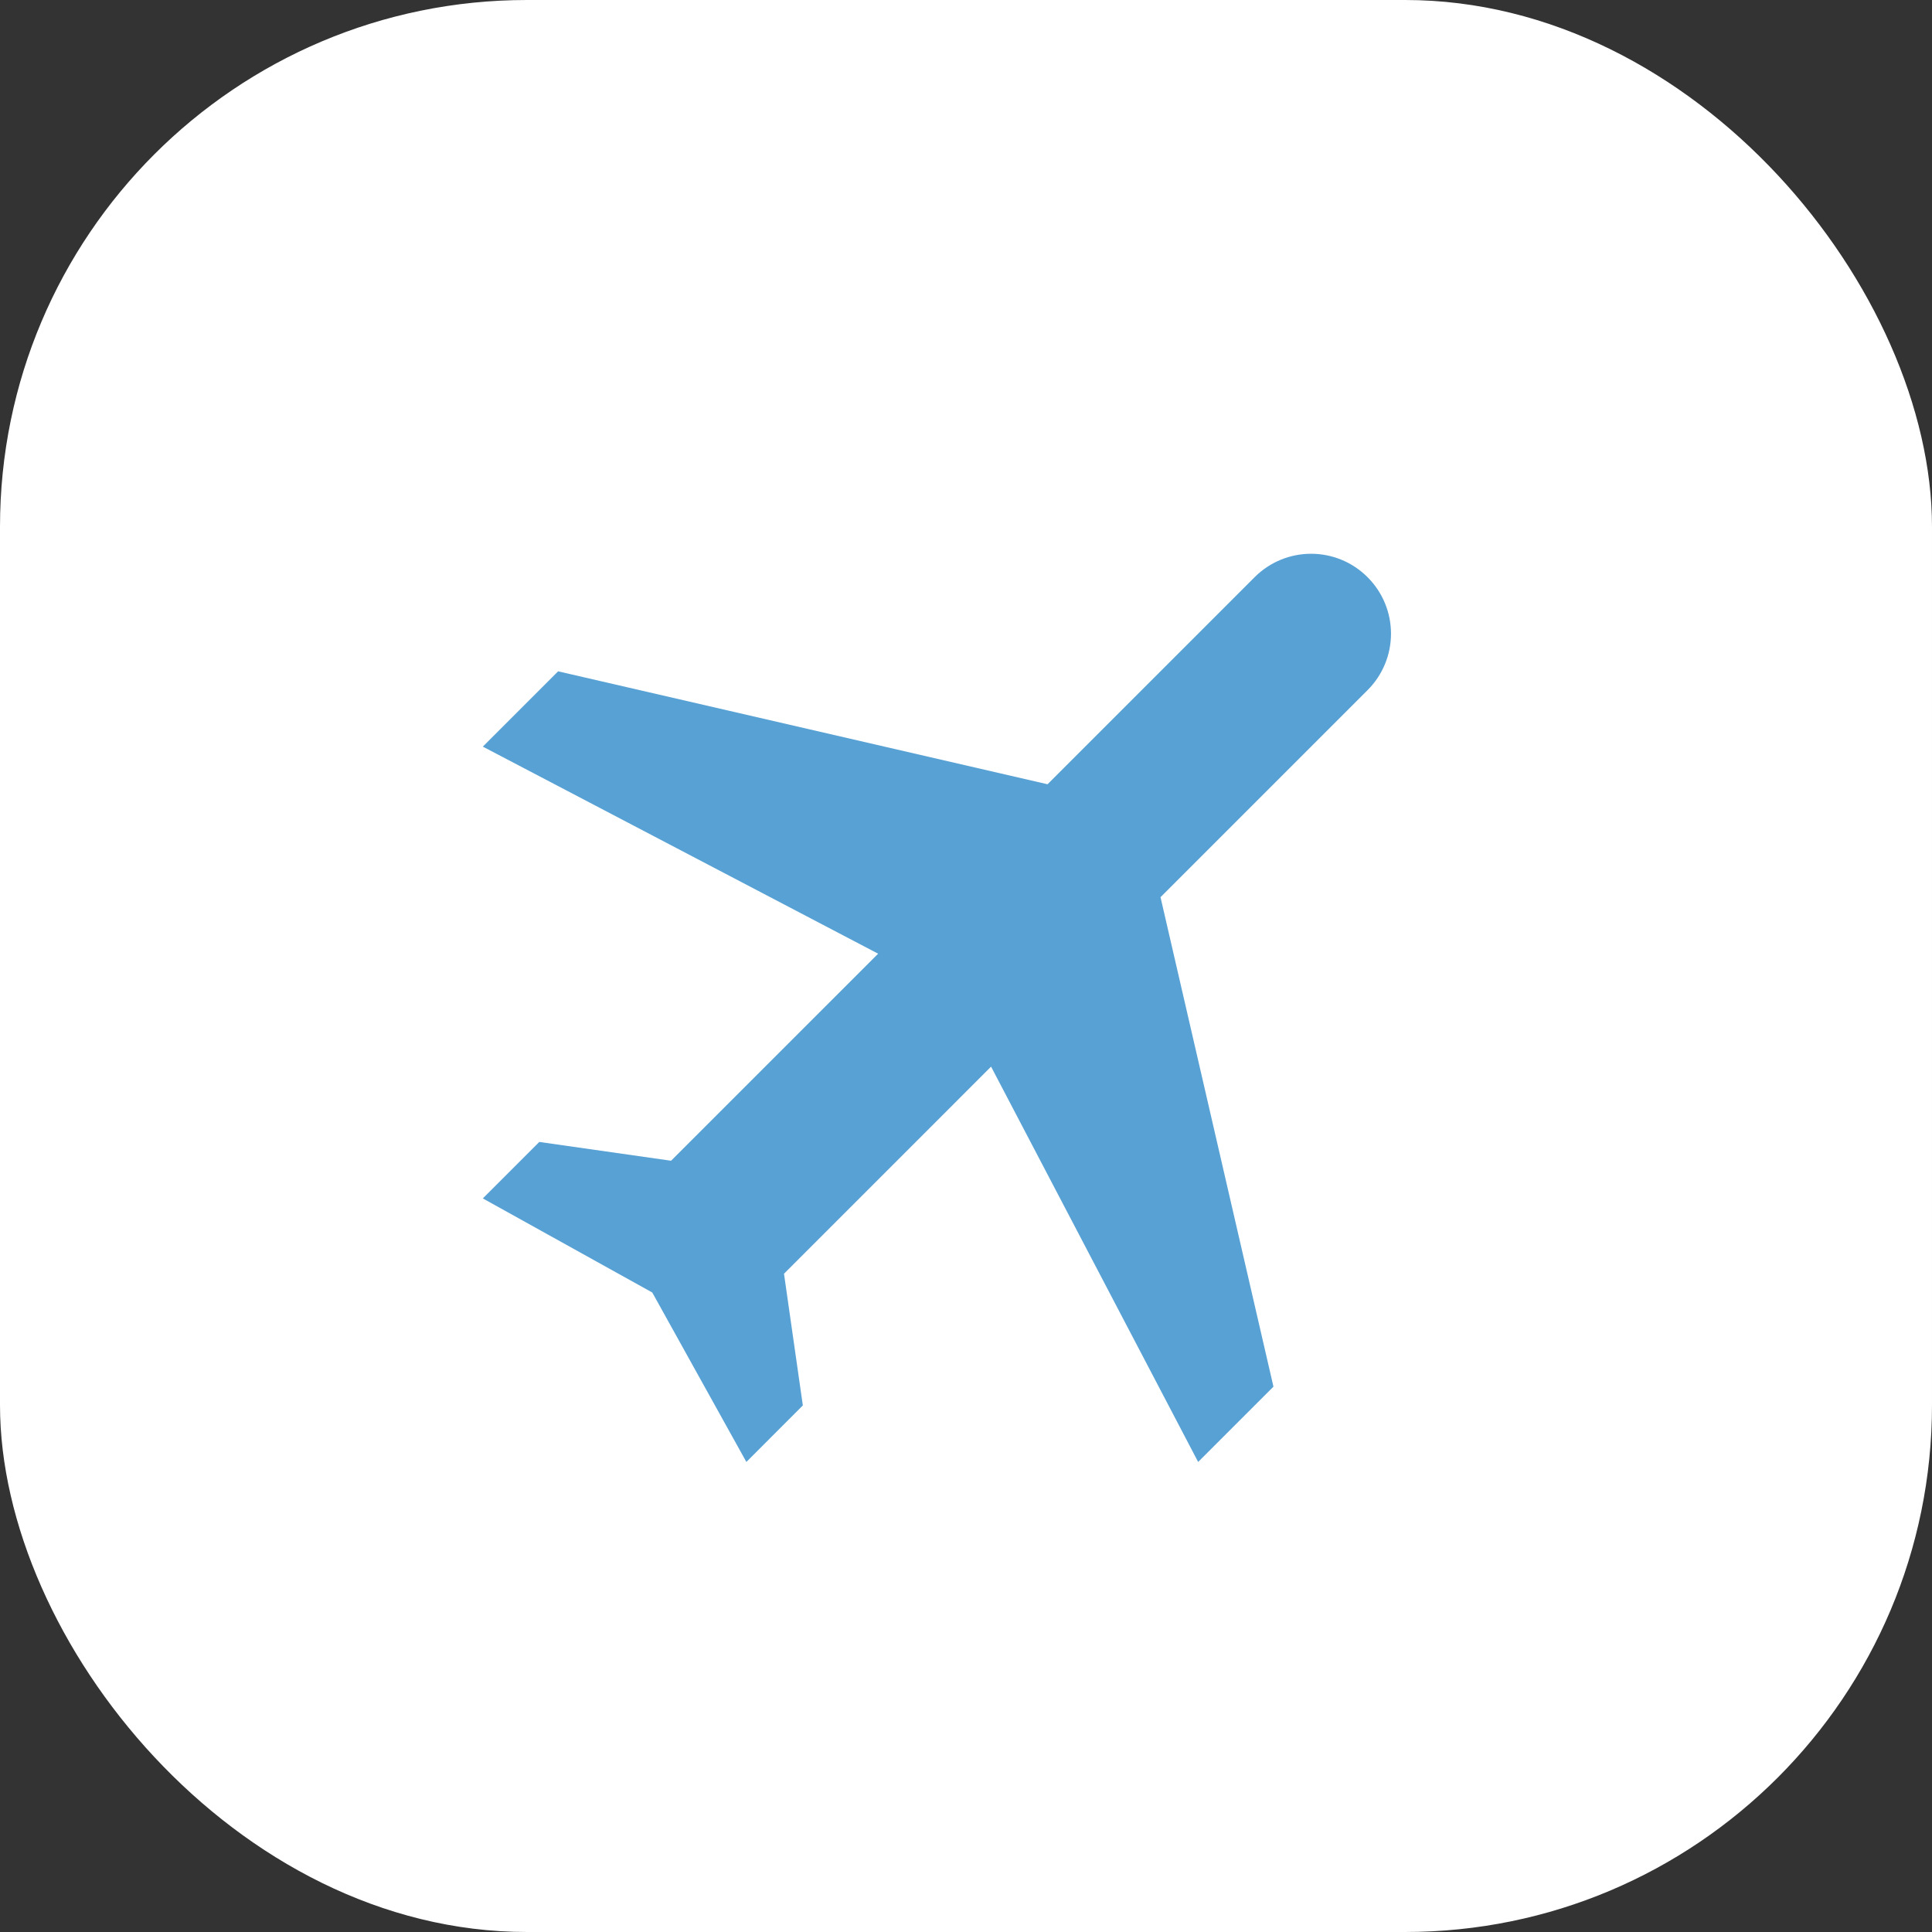 <?xml version="1.0" encoding="UTF-8"?> <svg xmlns="http://www.w3.org/2000/svg" width="44" height="44" viewBox="0 0 44 44" fill="none"><rect x="0" y="0" width="44" height="44" fill="#333333" stroke="none"/><rect width="44" height="44" rx="12" fill="white"></rect><path d="M27.287 33.295L29.002 31.58L26.43 20.433L31.145 15.718C31.857 15.006 31.857 13.857 31.145 13.145C30.434 12.434 29.285 12.434 28.573 13.145L23.857 17.861L12.711 15.289L10.996 17.004L19.999 21.72L15.283 26.435L12.282 26.007L10.996 27.293L14.855 29.436L16.998 33.295L18.284 32.008L17.855 29.008L22.571 24.292L27.287 33.295Z" fill="#58A1D4"></path></svg> 